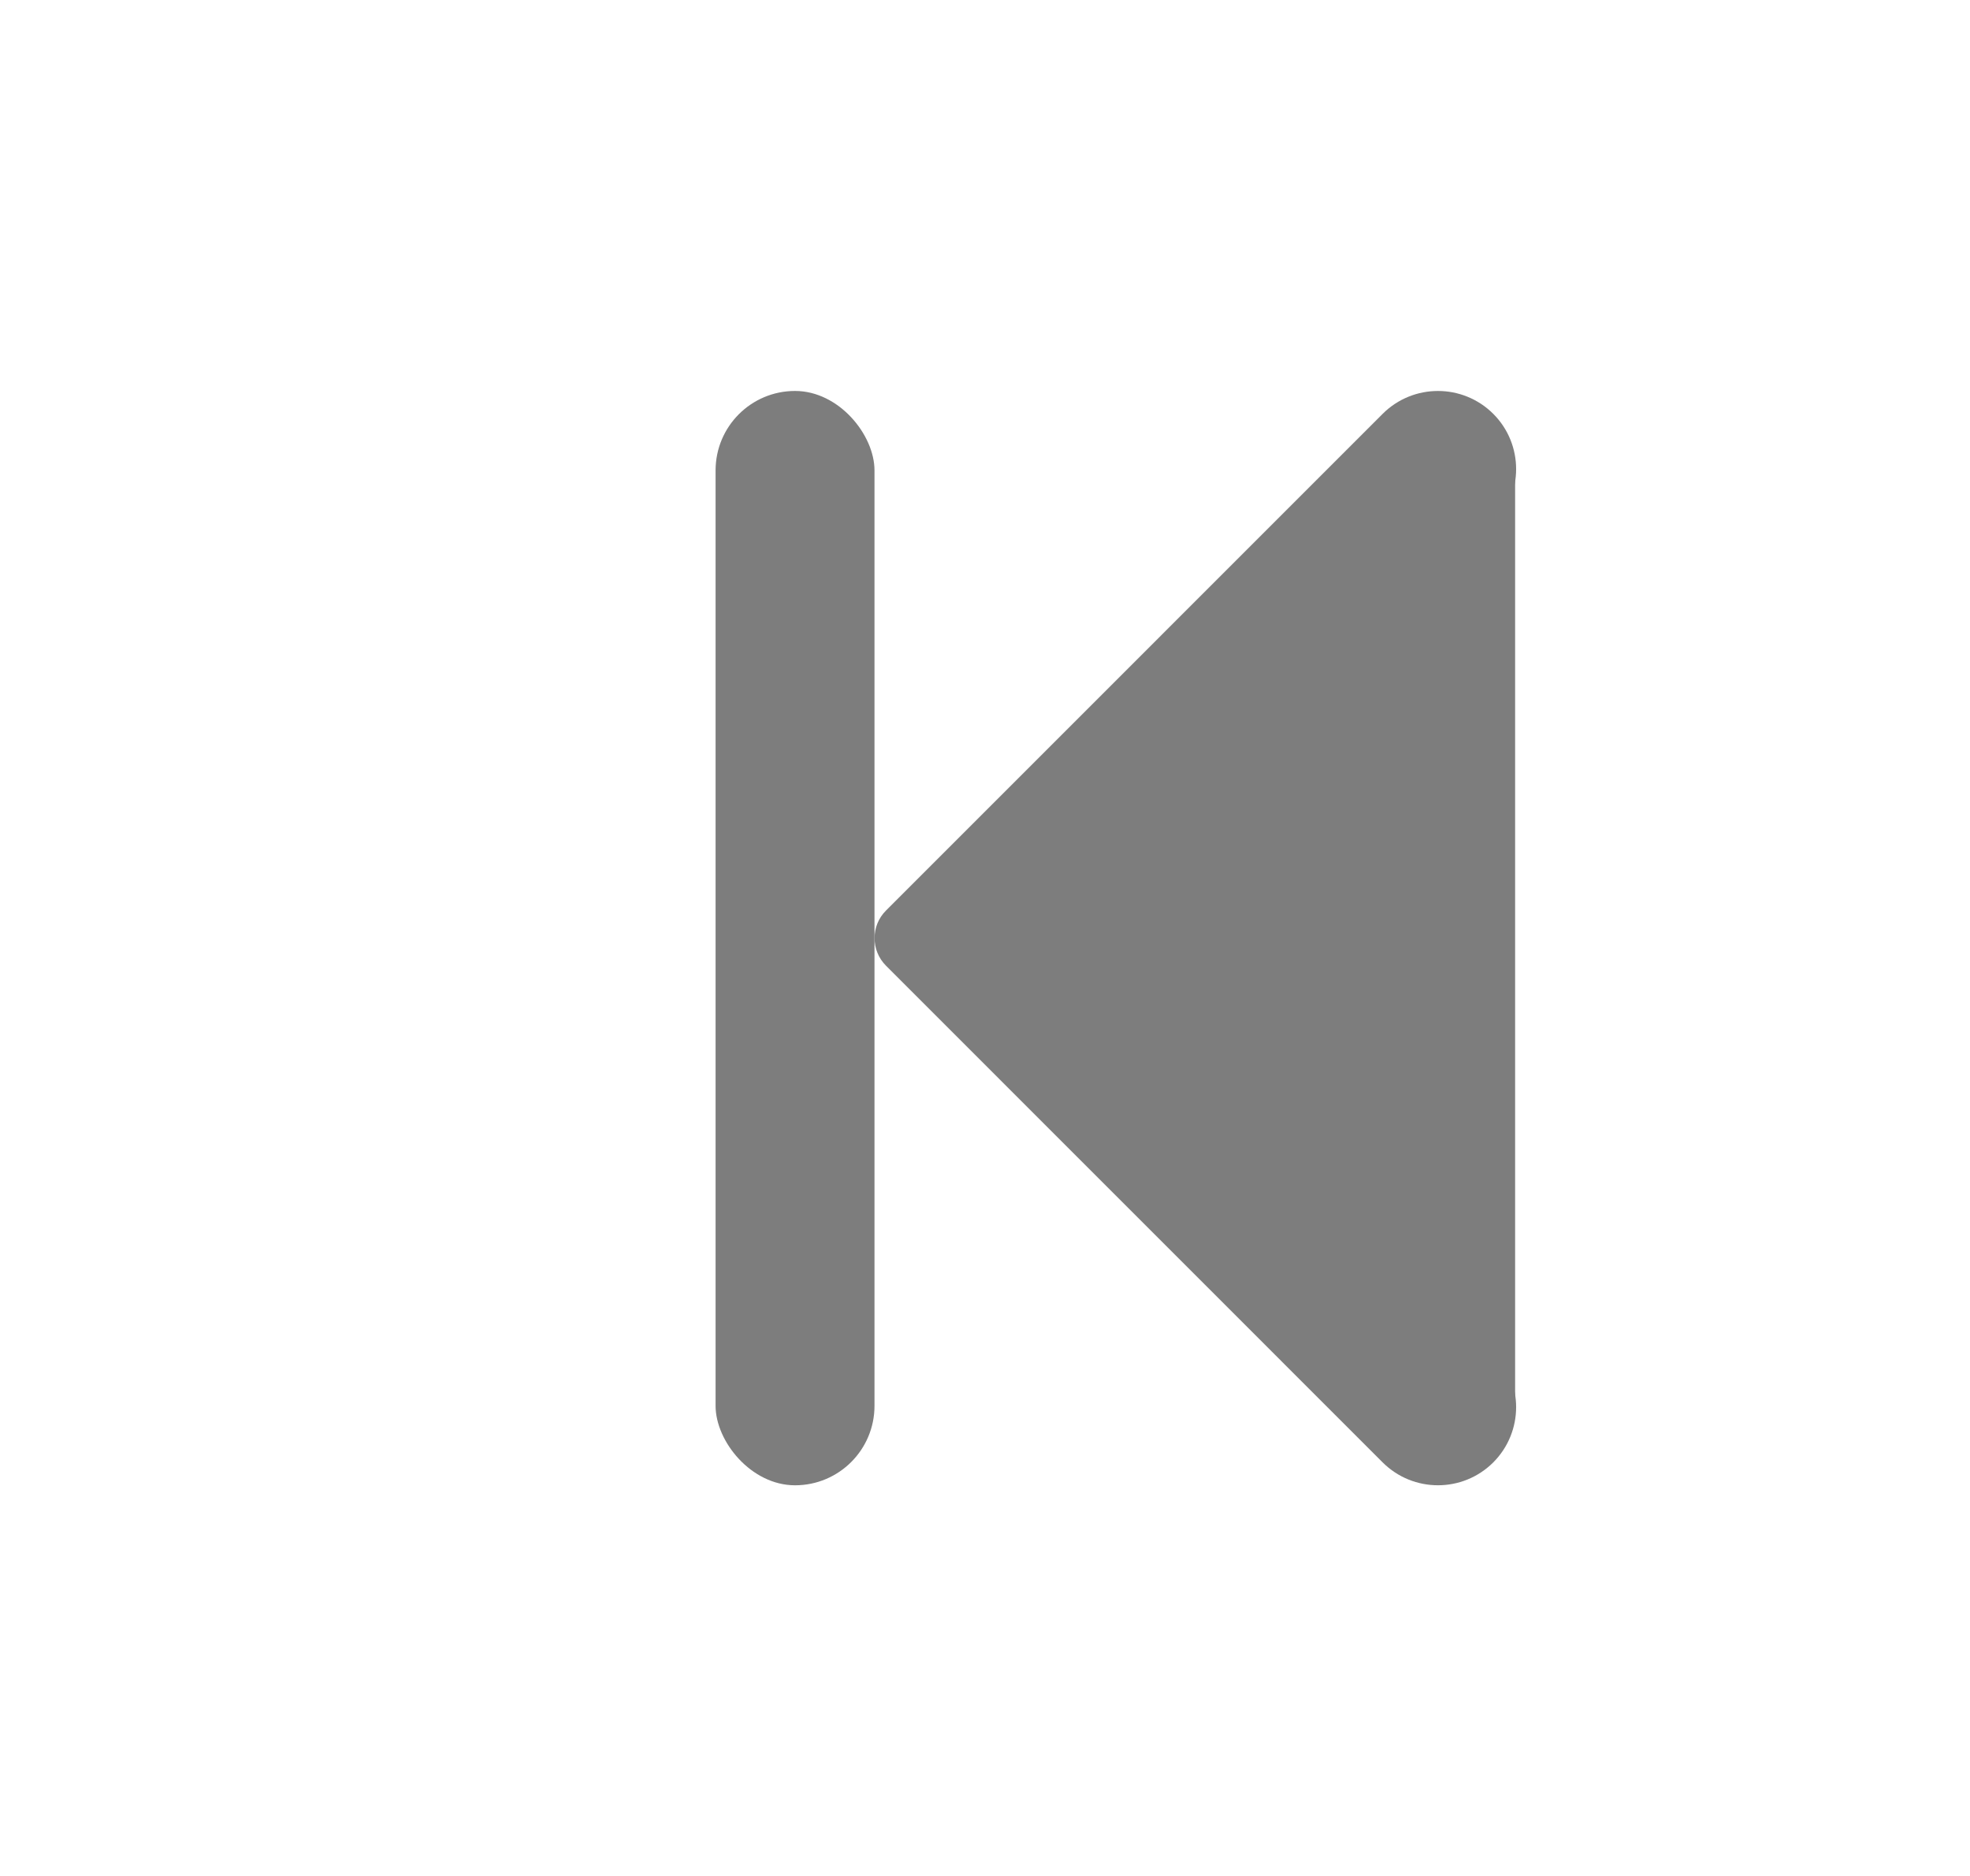 <svg width="21" height="20" viewBox="0 0 21 20" fill="none" xmlns="http://www.w3.org/2000/svg">
<path d="M15.918 5.591C16.243 5.265 16.243 4.737 15.918 4.412C15.592 4.087 15.065 4.087 14.739 4.412L9.445 9.707C9.282 9.869 9.282 10.133 9.445 10.296L14.739 15.591C15.065 15.916 15.592 15.916 15.918 15.591C16.243 15.265 16.243 14.738 15.918 14.412L11.507 10.001L15.918 5.591Z" fill="#7D7D7D"/>
<path d="M16.151 14.922L10.826 10.078L16.151 5.062V14.922Z" fill="#7D7D7D"/>
<rect x="7.628" y="4.168" width="1.694" height="11.667" rx="0.847" fill="#7D7D7D"/>
</svg>

